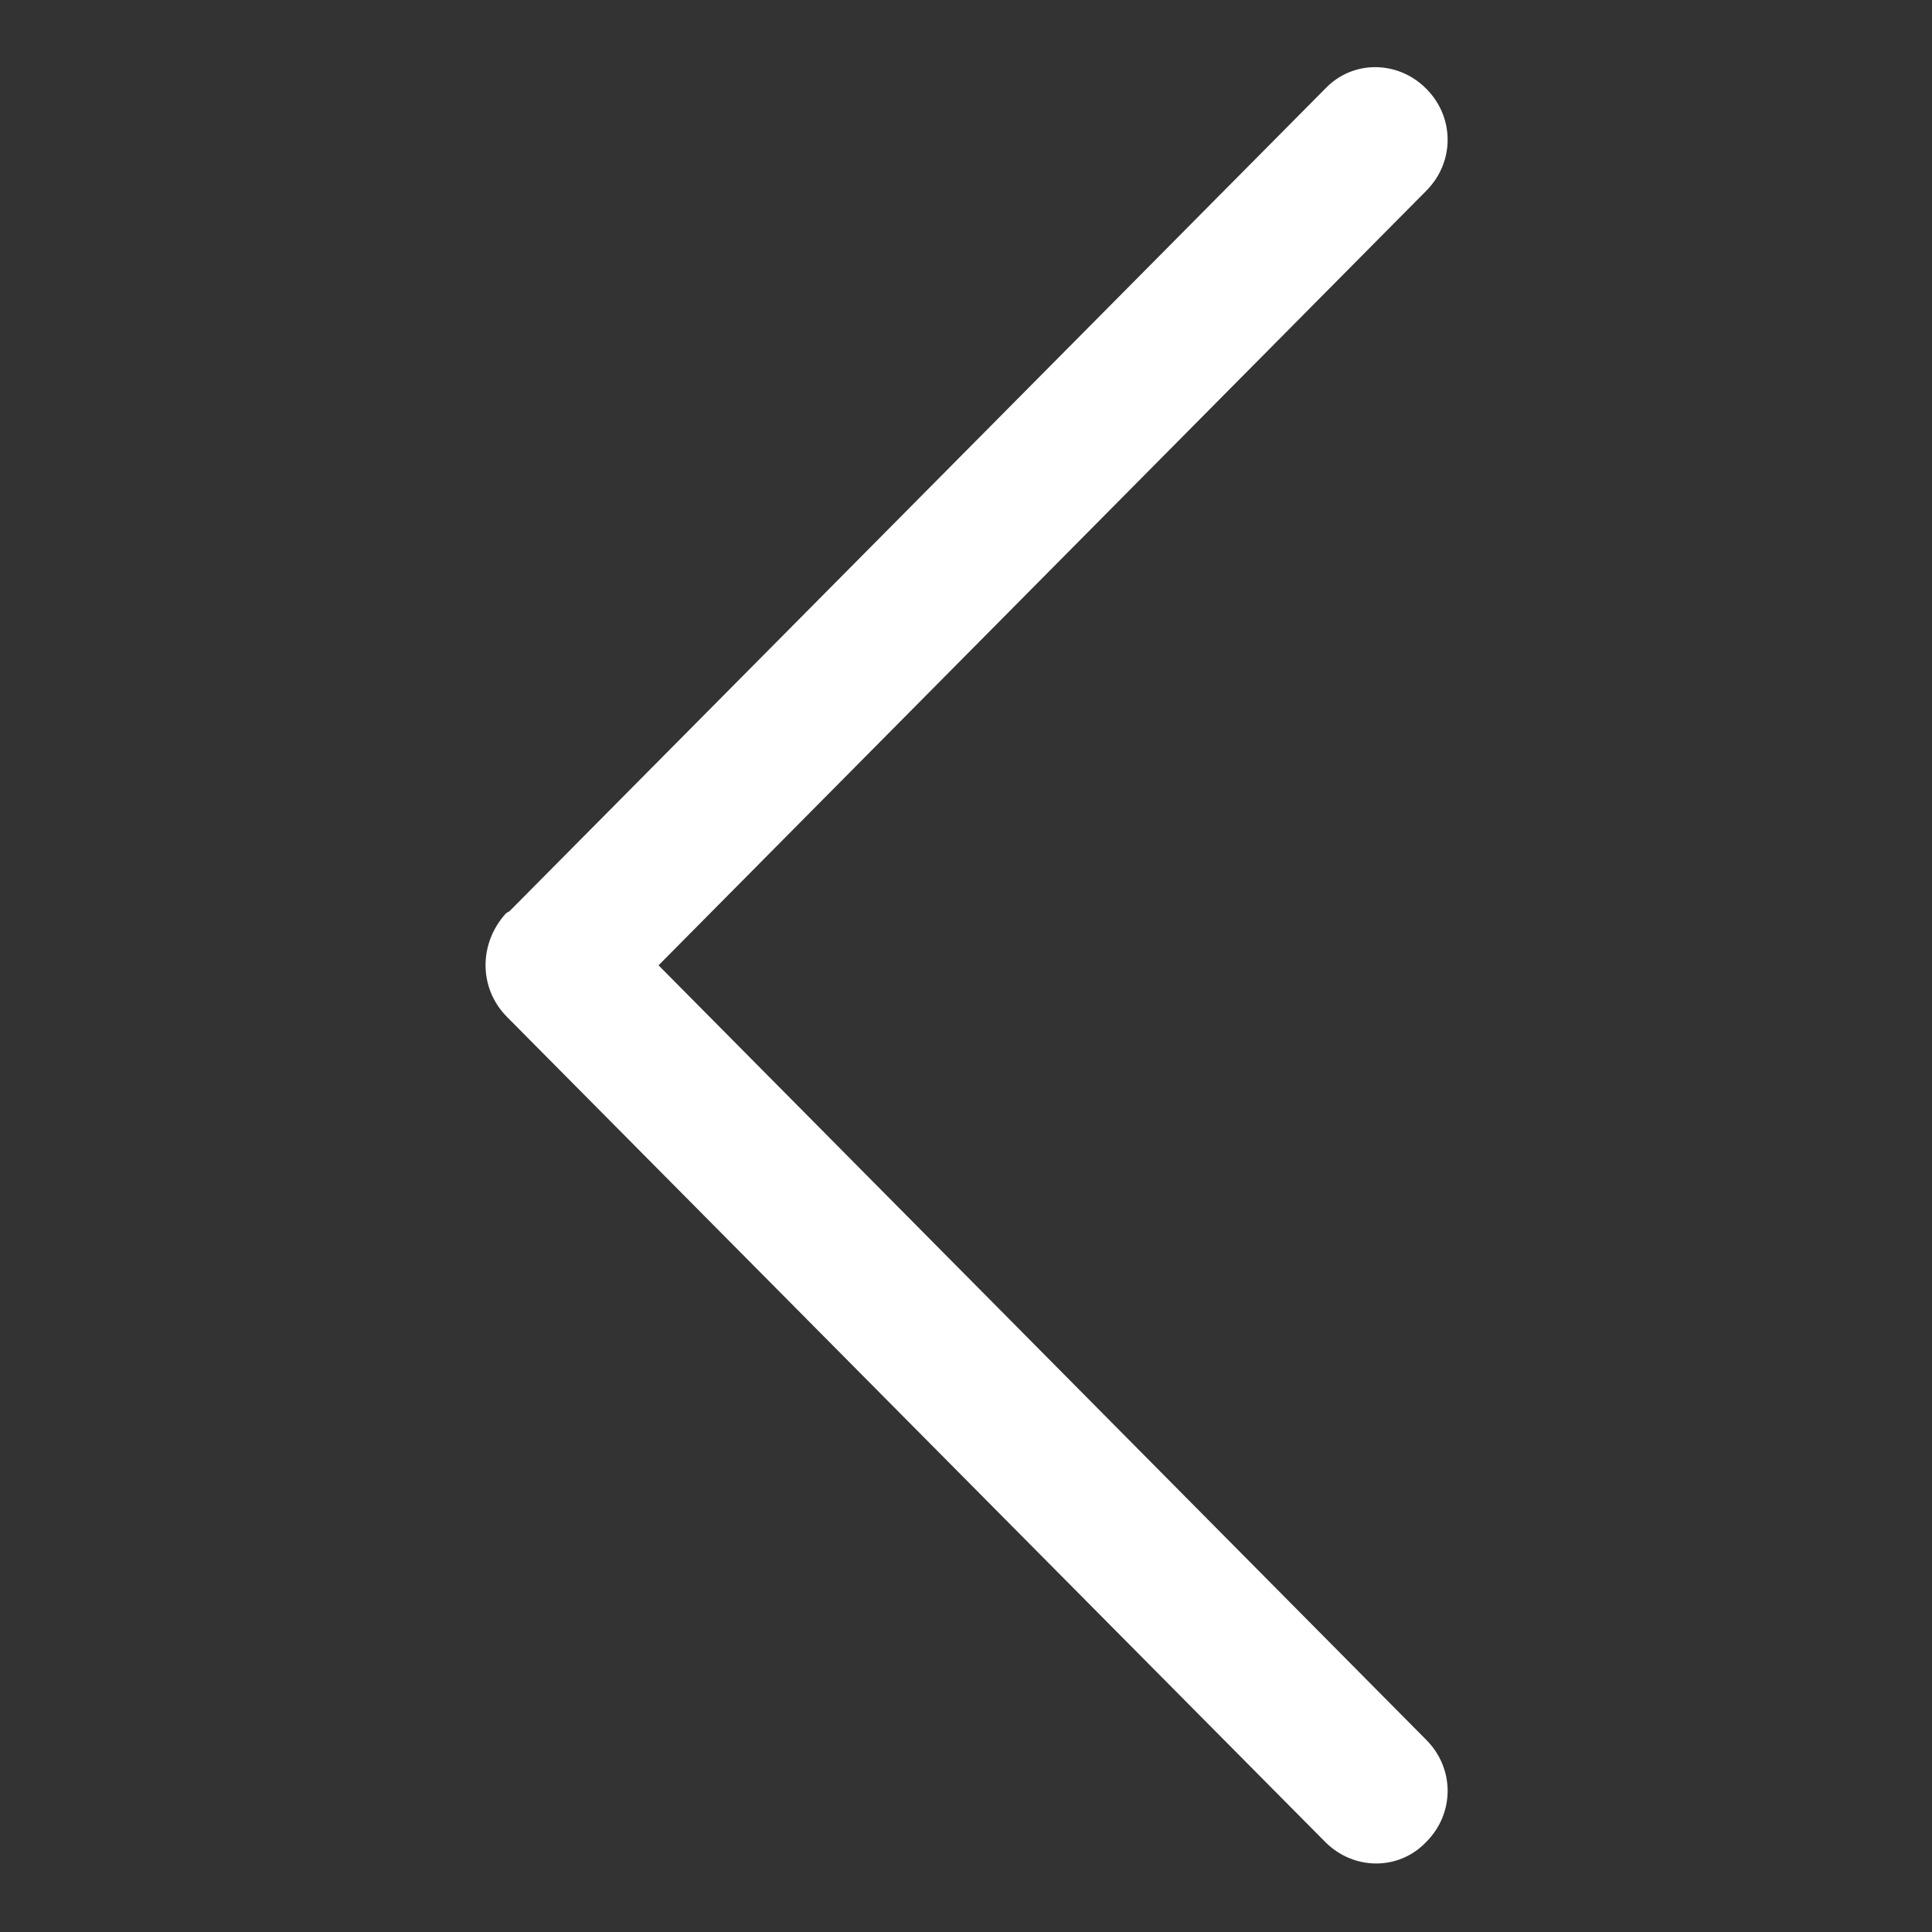 <?xml version="1.0" encoding="utf-8"?>
<!-- Generator: Adobe Illustrator 21.1.0, SVG Export Plug-In . SVG Version: 6.00 Build 0)  -->
<svg version="1.1" id="Layer_1" xmlns="http://www.w3.org/2000/svg" xmlns:xlink="http://www.w3.org/1999/xlink" x="0px" y="0px"
	 width="141.7px" height="141.7px" viewBox="0 0 141.7 141.7" style="enable-background:new 0 0 141.7 141.7;" xml:space="preserve"
	>
<rect x="0" y="0" width="141.7" height="141.7" fill="#333333" stroke="none"/>
<style type="text/css">
	.st0{fill:#FFF;}
</style>
<g>
	<g>
		<path class="st0" d="M37.2,74.6l60,60.5c2.1,2.1,5.4,2.1,7.4,0c2.1-2.1,2.1-5.4,0-7.5L48.3,70.8L104.6,14c2.1-2.1,2.1-5.4,0-7.5
			s-5.4-2.1-7.4,0L37.4,66.8c-0.1,0.1-0.2,0.1-0.3,0.2C35.1,69.2,35.1,72.5,37.2,74.6z"/>
	</g>
</g>
</svg>
